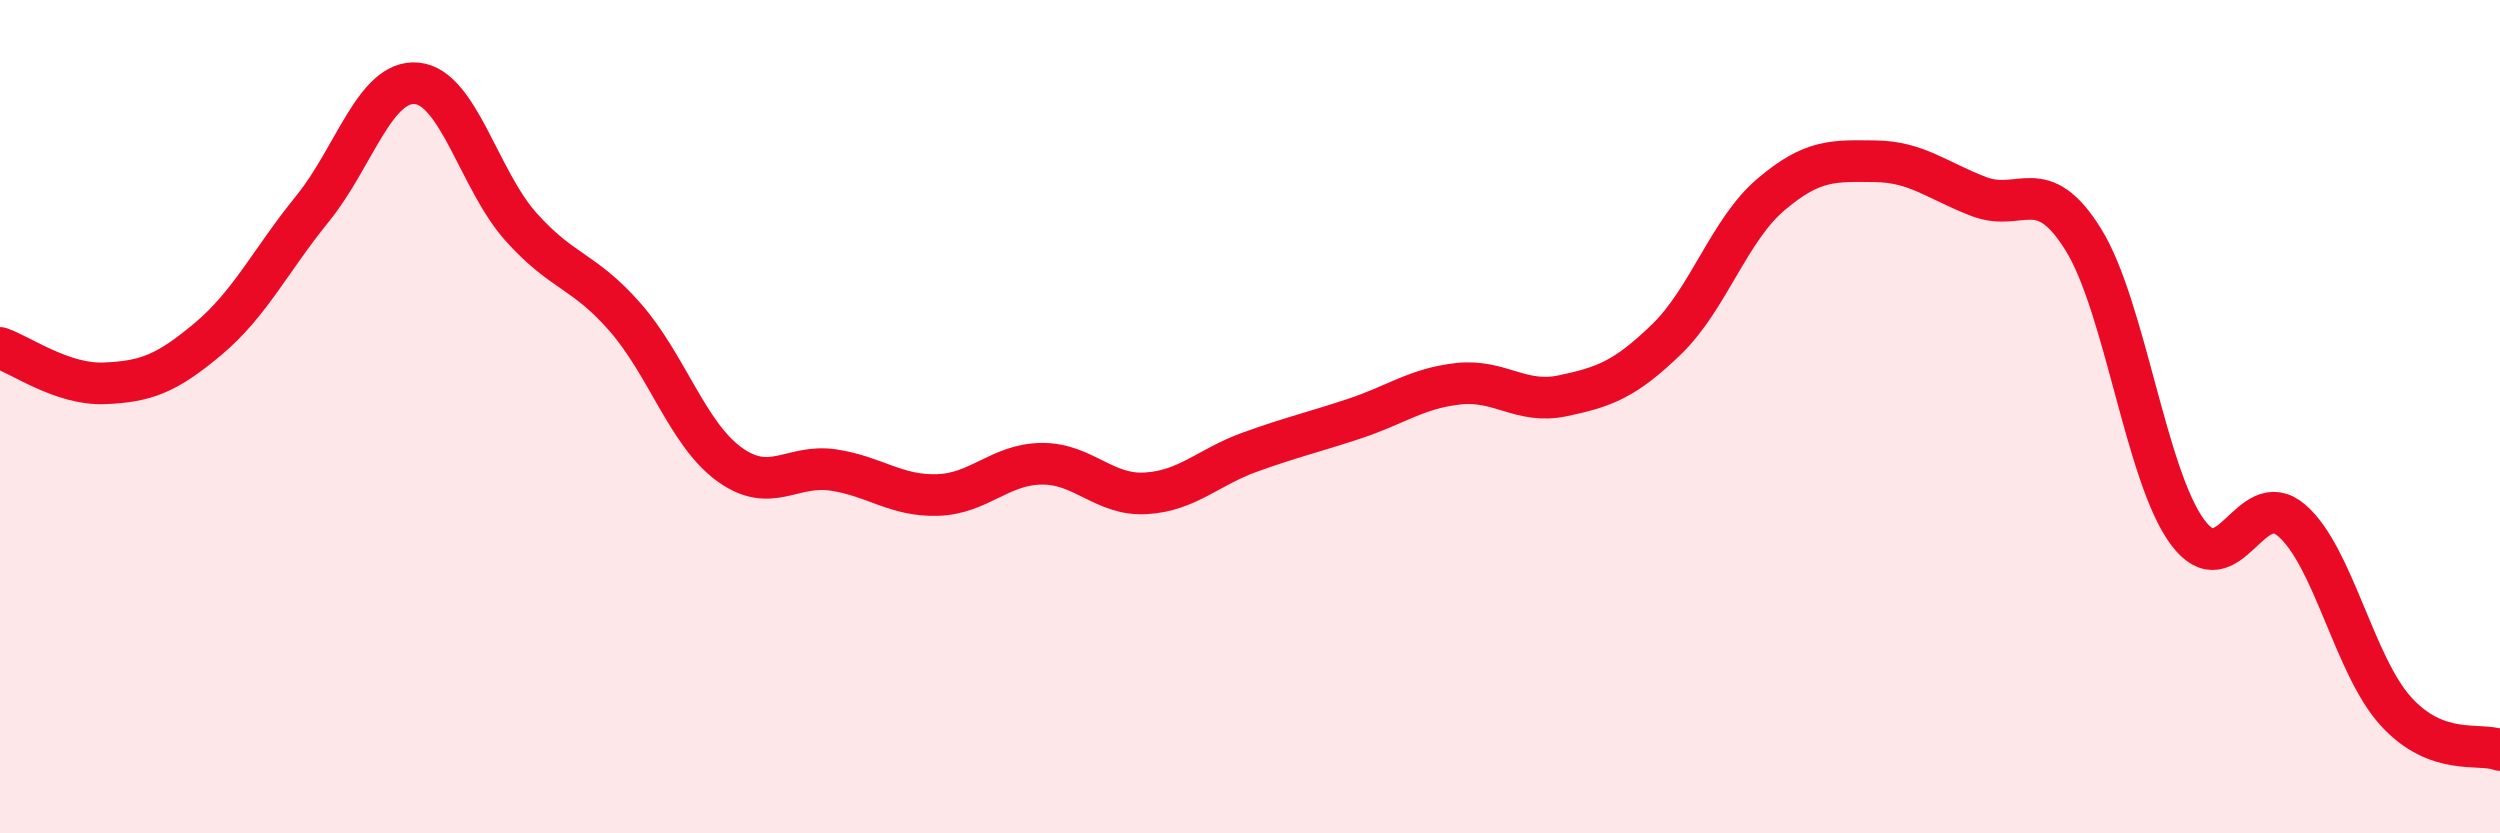 
    <svg width="60" height="20" viewBox="0 0 60 20" xmlns="http://www.w3.org/2000/svg">
      <path
        d="M 0,8.35 C 0.5,8.52 1.5,9.24 2.5,9.2 C 3.5,9.16 4,8.97 5,8.13 C 6,7.29 6.5,6.24 7.5,5.01 C 8.5,3.78 9,1.91 10,2 C 11,2.09 11.5,4.32 12.5,5.44 C 13.5,6.56 14,6.47 15,7.61 C 16,8.75 16.5,10.41 17.5,11.14 C 18.5,11.87 19,11.13 20,11.28 C 21,11.43 21.5,11.91 22.5,11.88 C 23.5,11.85 24,11.14 25,11.13 C 26,11.12 26.5,11.9 27.5,11.84 C 28.5,11.78 29,11.21 30,10.85 C 31,10.49 31.5,10.38 32.5,10.05 C 33.5,9.72 34,9.32 35,9.21 C 36,9.1 36.5,9.71 37.5,9.5 C 38.5,9.29 39,9.11 40,8.14 C 41,7.17 41.5,5.52 42.5,4.67 C 43.5,3.82 44,3.86 45,3.87 C 46,3.88 46.5,4.34 47.5,4.72 C 48.5,5.1 49,4.14 50,5.75 C 51,7.36 51.5,11.42 52.5,12.77 C 53.5,14.12 54,11.63 55,12.49 C 56,13.35 56.5,15.97 57.5,17.07 C 58.5,18.17 59.5,17.81 60,18L60 20L0 20Z"
        fill="#EB0A25"
        opacity="0.1"
        stroke-linecap="round"
        stroke-linejoin="round"
      />
      <path
        d="M 0,8.35 C 0.5,8.52 1.5,9.24 2.5,9.2 C 3.5,9.16 4,8.97 5,8.13 C 6,7.29 6.5,6.24 7.5,5.01 C 8.5,3.78 9,1.91 10,2 C 11,2.09 11.5,4.32 12.5,5.44 C 13.5,6.56 14,6.47 15,7.61 C 16,8.75 16.5,10.41 17.5,11.14 C 18.5,11.87 19,11.13 20,11.28 C 21,11.43 21.5,11.91 22.5,11.88 C 23.5,11.85 24,11.14 25,11.13 C 26,11.12 26.5,11.9 27.5,11.84 C 28.5,11.78 29,11.21 30,10.85 C 31,10.49 31.5,10.38 32.5,10.05 C 33.5,9.72 34,9.32 35,9.21 C 36,9.1 36.5,9.71 37.5,9.5 C 38.5,9.29 39,9.11 40,8.14 C 41,7.17 41.5,5.52 42.5,4.67 C 43.5,3.82 44,3.86 45,3.87 C 46,3.88 46.5,4.34 47.5,4.72 C 48.5,5.1 49,4.14 50,5.75 C 51,7.36 51.5,11.42 52.5,12.77 C 53.5,14.12 54,11.63 55,12.49 C 56,13.35 56.5,15.97 57.5,17.07 C 58.5,18.17 59.5,17.81 60,18"
        stroke="#EB0A25"
        stroke-width="1"
        fill="none"
        stroke-linecap="round"
        stroke-linejoin="round"
      />
    </svg>
  